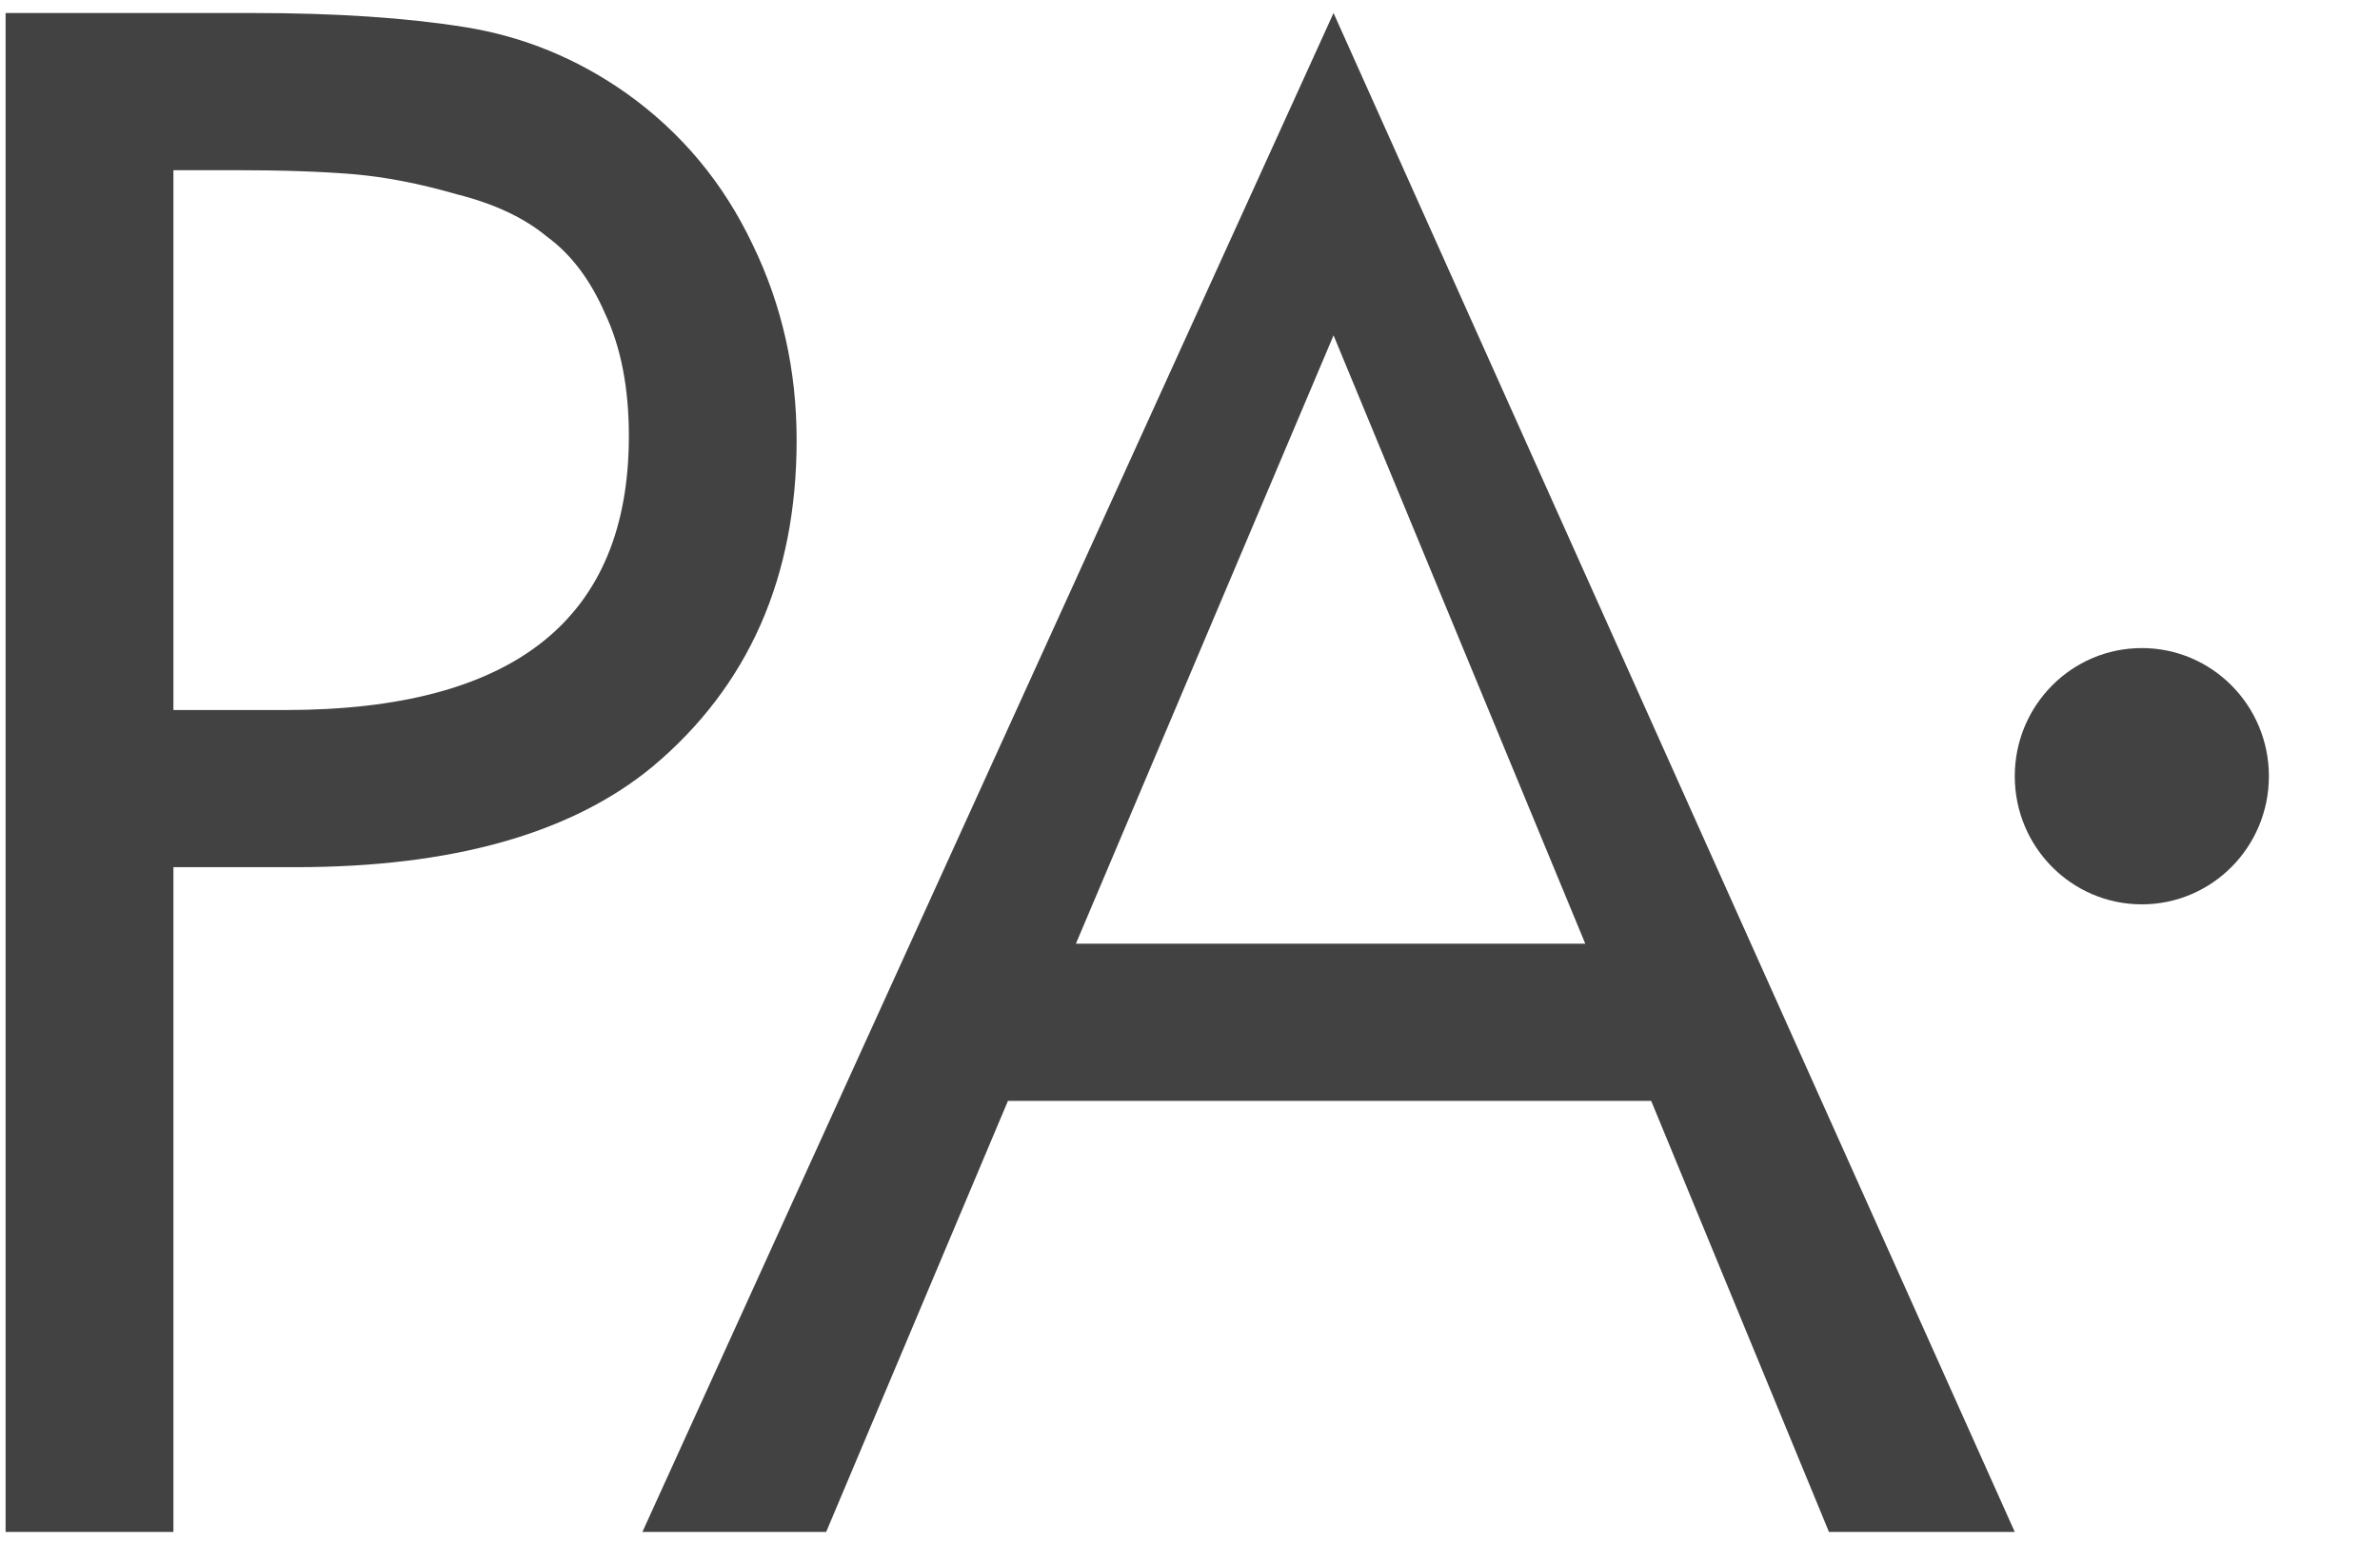 <?xml version="1.0" encoding="UTF-8"?> <svg xmlns="http://www.w3.org/2000/svg" width="57" height="37" viewBox="0 0 57 37" fill="none"> <path d="M4.153 20.77V36.692H0.134V0.312H6.066C8.044 0.312 9.734 0.425 11.138 0.65C12.541 0.875 13.833 1.406 15.013 2.242C16.32 3.175 17.325 4.381 18.027 5.861C18.729 7.308 19.079 8.868 19.079 10.541C19.079 13.822 17.931 16.427 15.635 18.357C13.689 19.965 10.835 20.77 7.071 20.77H4.153ZM4.153 4.076V17.006H6.832C12.318 17.006 15.061 14.819 15.061 10.444C15.061 9.286 14.869 8.305 14.487 7.501C14.136 6.697 13.673 6.086 13.099 5.668C12.557 5.217 11.839 4.88 10.946 4.655C10.053 4.397 9.224 4.236 8.458 4.172C7.693 4.108 6.752 4.076 5.636 4.076H4.153Z" fill="#424242"></path> <path d="M39.545 26.367H24.14L19.786 36.692H15.385L31.938 0.312L48.253 36.692H43.803L39.545 26.367ZM37.967 22.603L31.938 8.032L25.767 22.603H37.967Z" fill="#424242"></path> <path d="M54.339 18.591C54.339 20.286 52.977 21.66 51.296 21.66C49.615 21.66 48.253 20.286 48.253 18.591C48.253 16.896 49.615 15.522 51.296 15.522C52.977 15.522 54.339 16.896 54.339 18.591Z" fill="#424242"></path> </svg> 